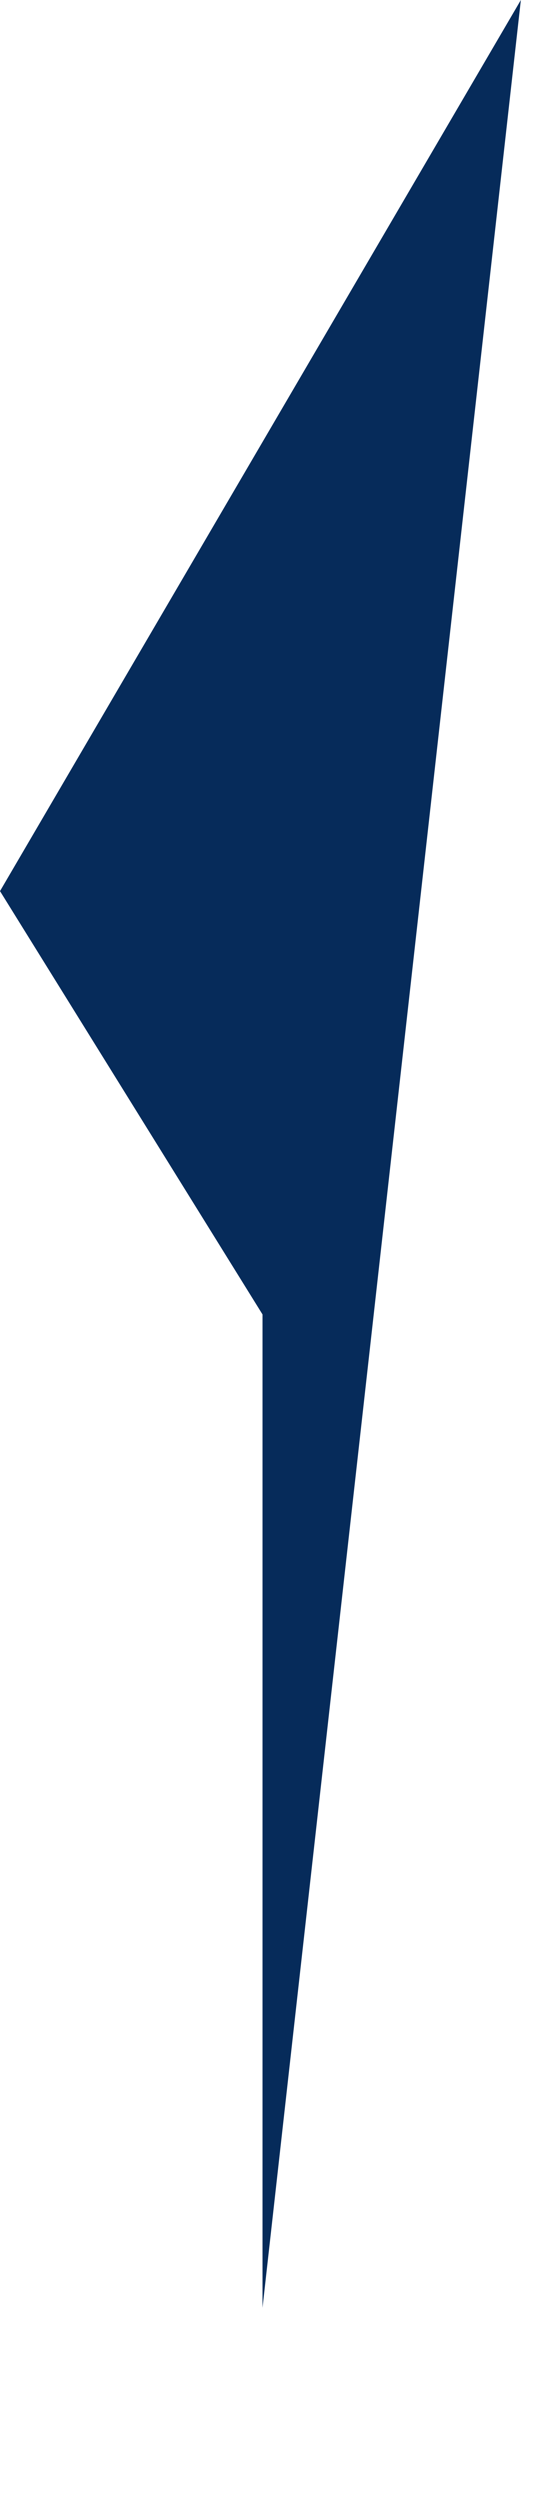 <?xml version="1.0" encoding="utf-8"?>
<svg xmlns="http://www.w3.org/2000/svg" fill="none" height="100%" overflow="visible" preserveAspectRatio="none" style="display: block;" viewBox="0 0 2 9" width="100%">
<path d="M0.946 4.732L0 3.208L1.877 0L0.946 8.308V4.732Z" fill="#062B5A" id="Vector 3"/>
</svg>